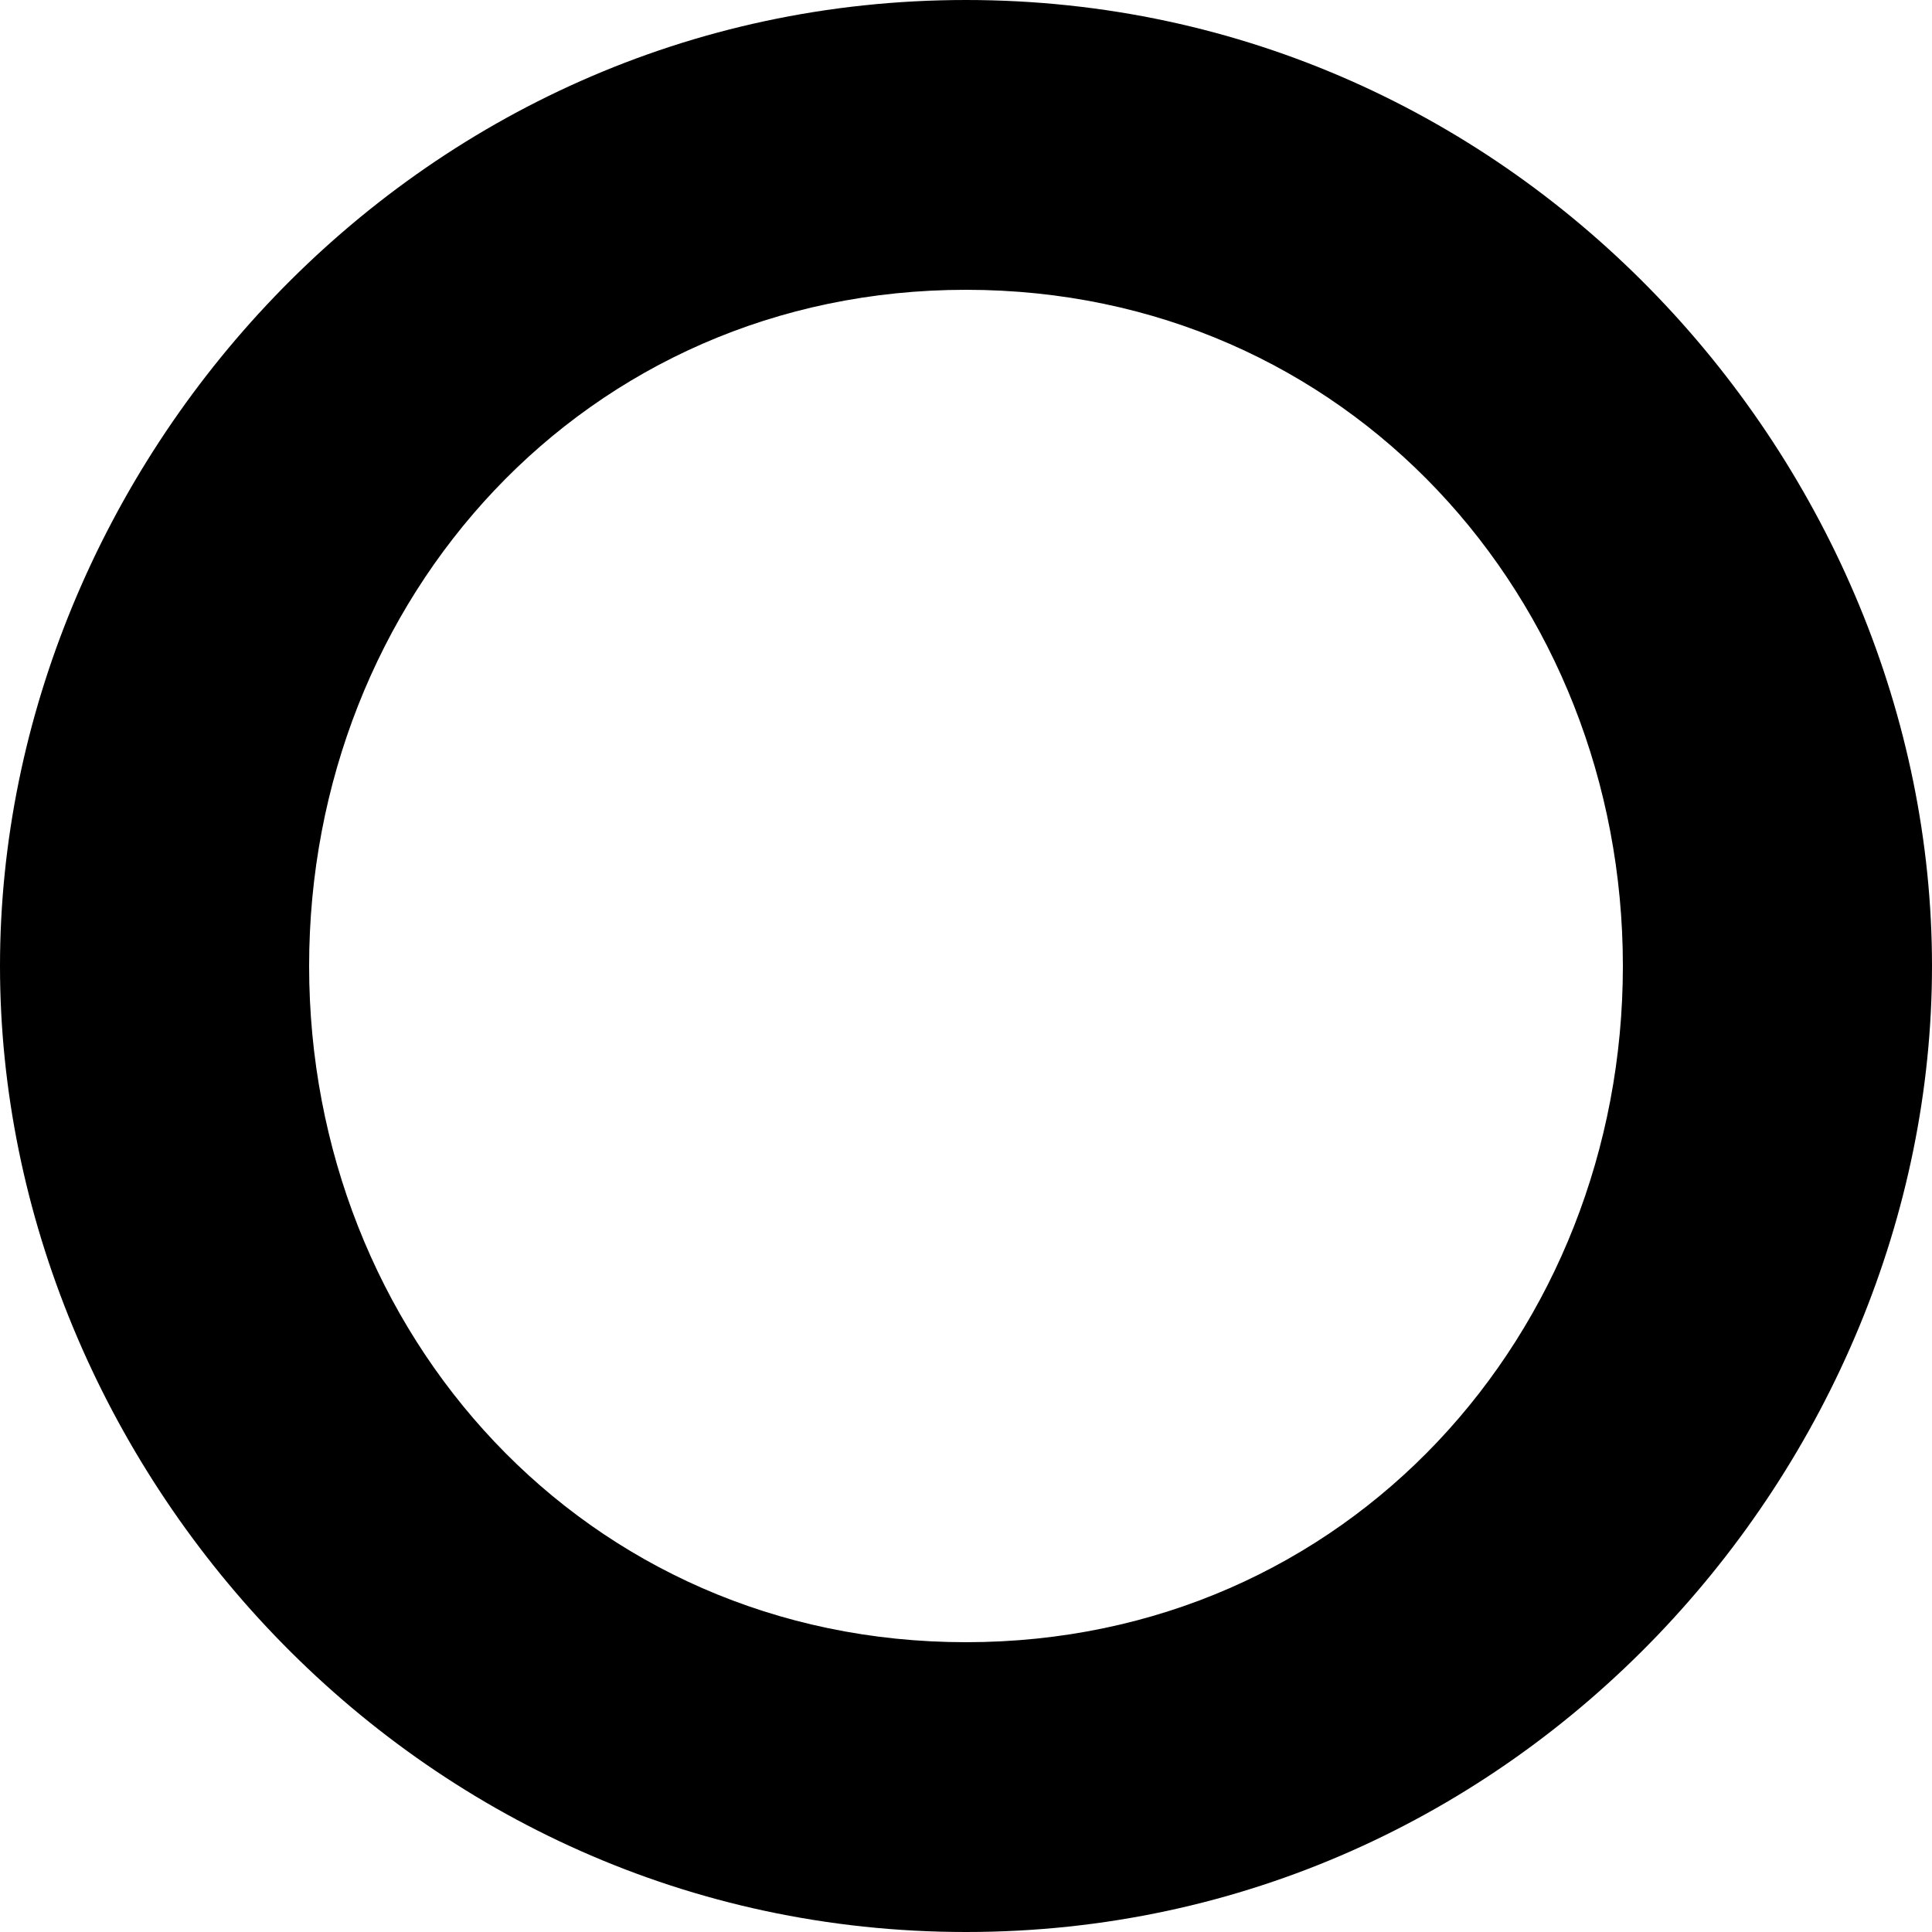 <?xml version="1.0" encoding="UTF-8"?>
<svg width="16px" height="16px" viewBox="0 0 16 16" version="1.1" xmlns="http://www.w3.org/2000/svg" xmlns:xlink="http://www.w3.org/1999/xlink">
    <title>o copy 2</title>
    <g id="Page-1" stroke="none" stroke-width="1" fill="none" fill-rule="evenodd">
        <g id="t" transform="translate(-221, -114)" fill="#000000" fill-rule="nonzero">
            <g id="o-copy-2" transform="translate(221, 114)">
                <path d="M2.56,8 C2.56,4.96 4.84,2.4 8,2.4 C11.16,2.4 13.44,4.96 13.44,8 C13.44,11.04 11.16,13.6 8,13.6 C4.84,13.6 2.56,11.04 2.56,8 Z M0,8 C0,12.12 3.4,16 8,16 C12.6,16 16,12.12 16,8 C16,3.88 12.6,0 8,0 C3.4,0 0,3.88 0,8 Z" id="Shape"></path>
            </g>
        </g>
    </g>
</svg>